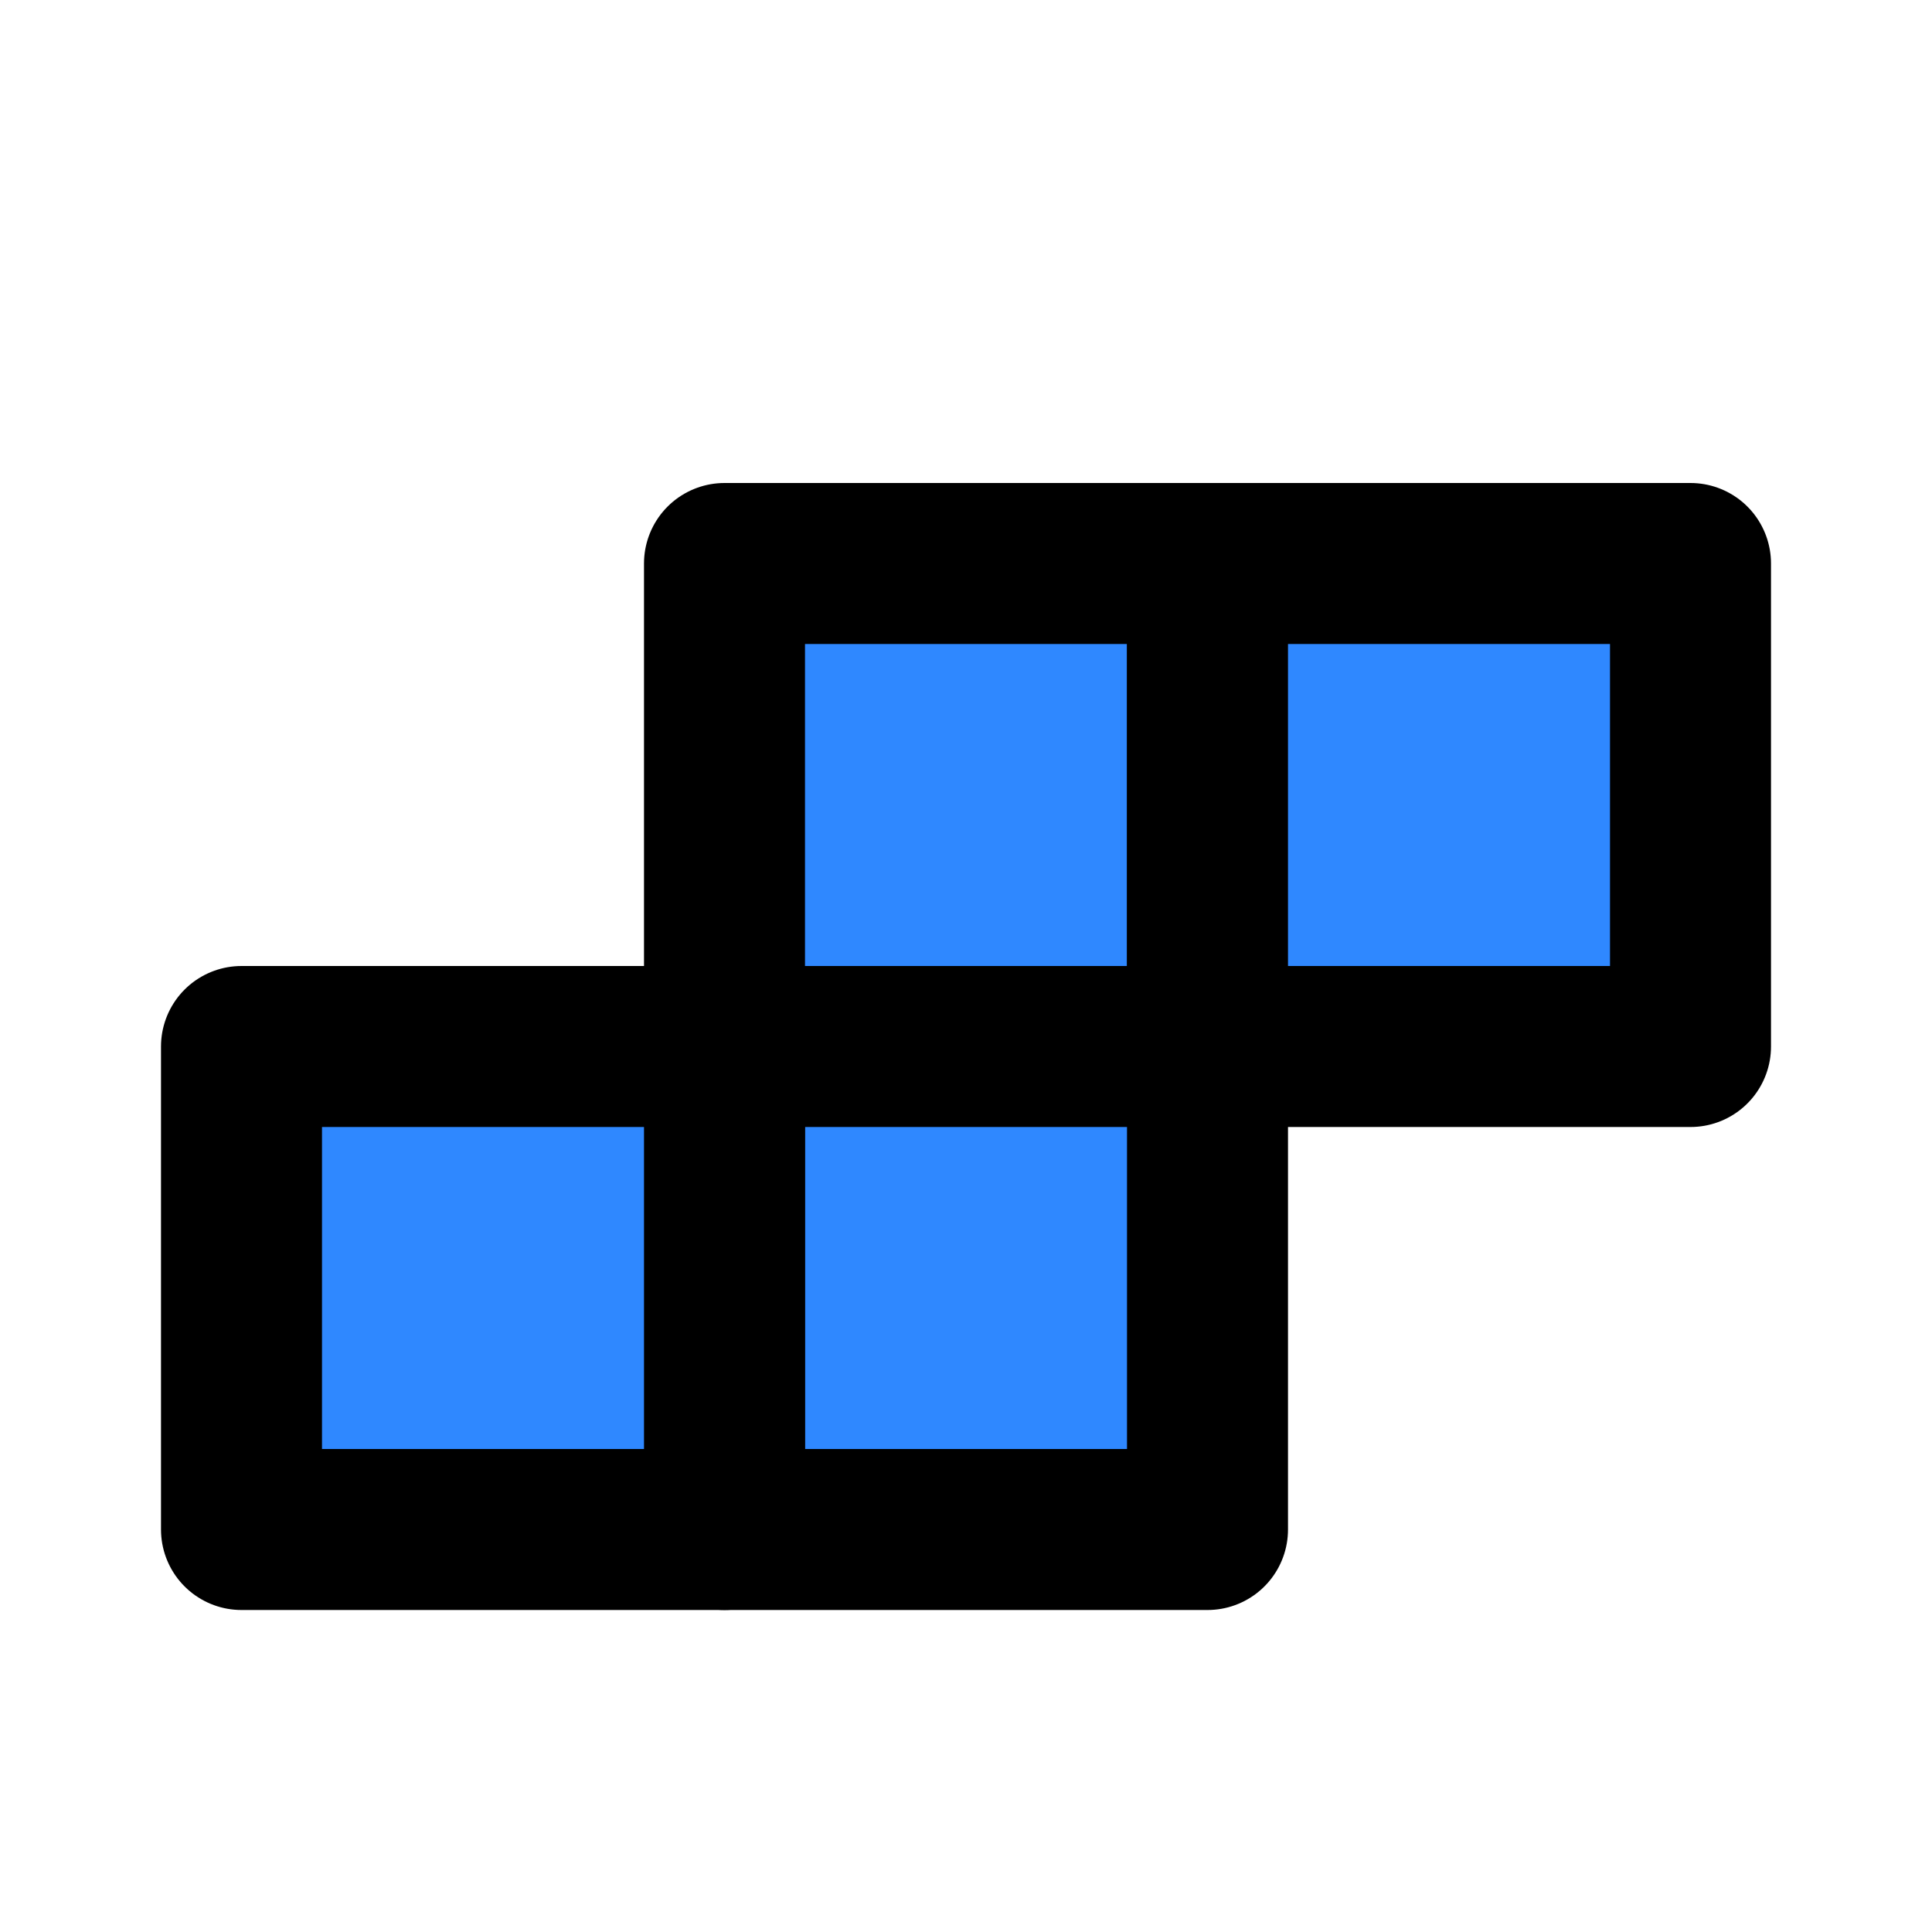 <svg width="48" height="48" viewBox="0 0 48 48" fill="none" xmlns="http://www.w3.org/2000/svg">
<path d="M18 14H30V26H18V14Z" fill="#2F88FF" stroke="black" stroke-width="4" stroke-linecap="round" stroke-linejoin="round"/>
<path d="M18 26H30V38H18V26Z" fill="#2F88FF" stroke="black" stroke-width="4" stroke-linecap="round" stroke-linejoin="round"/>
<path d="M30 14H42V26H30V14Z" fill="#2F88FF" stroke="black" stroke-width="4" stroke-linecap="round" stroke-linejoin="round"/>
<path d="M6 26H18V38H6V26Z" fill="#2F88FF" stroke="black" stroke-width="4" stroke-linecap="round" stroke-linejoin="round"/>
</svg>